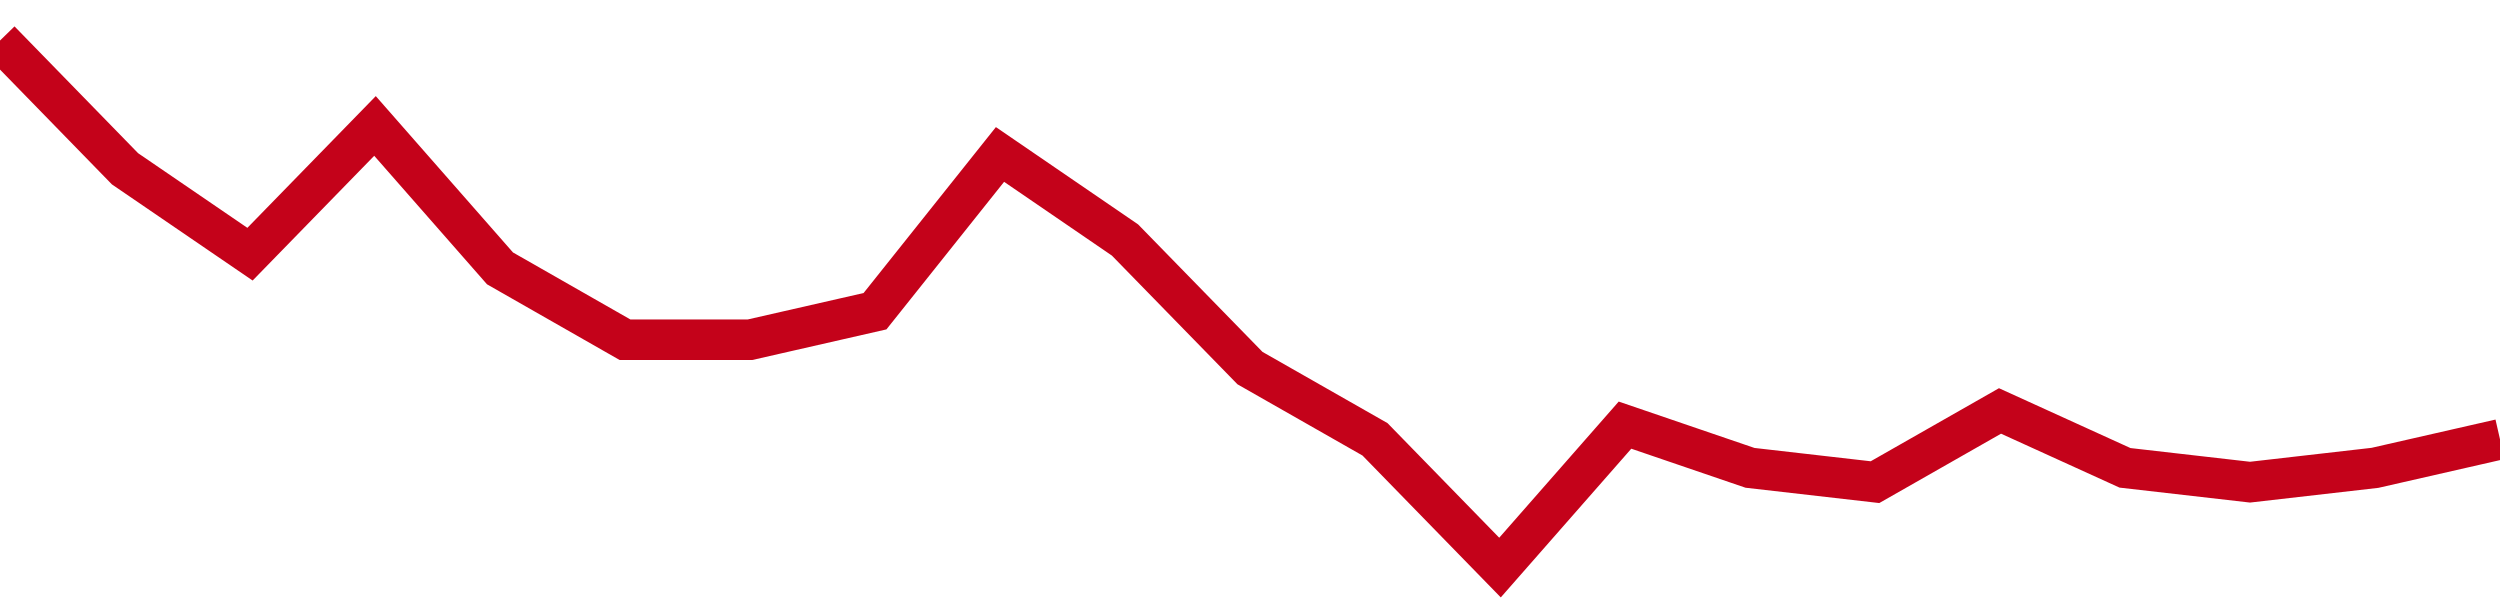 <!-- Generated with https://github.com/jxxe/sparkline/ --><svg viewBox="0 0 185 45" class="sparkline" xmlns="http://www.w3.org/2000/svg"><path class="sparkline--fill" d="M 0 3 L 0 3 L 9.25 12.49 L 18.5 18.81 L 27.75 9.32 L 37 19.86 L 46.25 25.14 L 55.5 25.14 L 64.75 23.03 L 74 11.43 L 83.25 17.76 L 92.5 27.24 L 101.75 32.51 L 111 42 L 120.25 31.46 L 129.5 34.62 L 138.75 35.68 L 148 30.41 L 157.25 34.62 L 166.5 35.68 L 175.75 34.62 L 185 32.51 V 45 L 0 45 Z" stroke="none" fill="none" ></path><path class="sparkline--line" d="M 0 3 L 0 3 L 9.25 12.49 L 18.5 18.81 L 27.75 9.32 L 37 19.86 L 46.25 25.14 L 55.5 25.14 L 64.75 23.03 L 74 11.43 L 83.25 17.76 L 92.5 27.24 L 101.75 32.51 L 111 42 L 120.25 31.46 L 129.5 34.62 L 138.75 35.68 L 148 30.41 L 157.25 34.62 L 166.5 35.68 L 175.75 34.62 L 185 32.51" fill="none" stroke-width="3" stroke="#C4021A" ></path></svg>